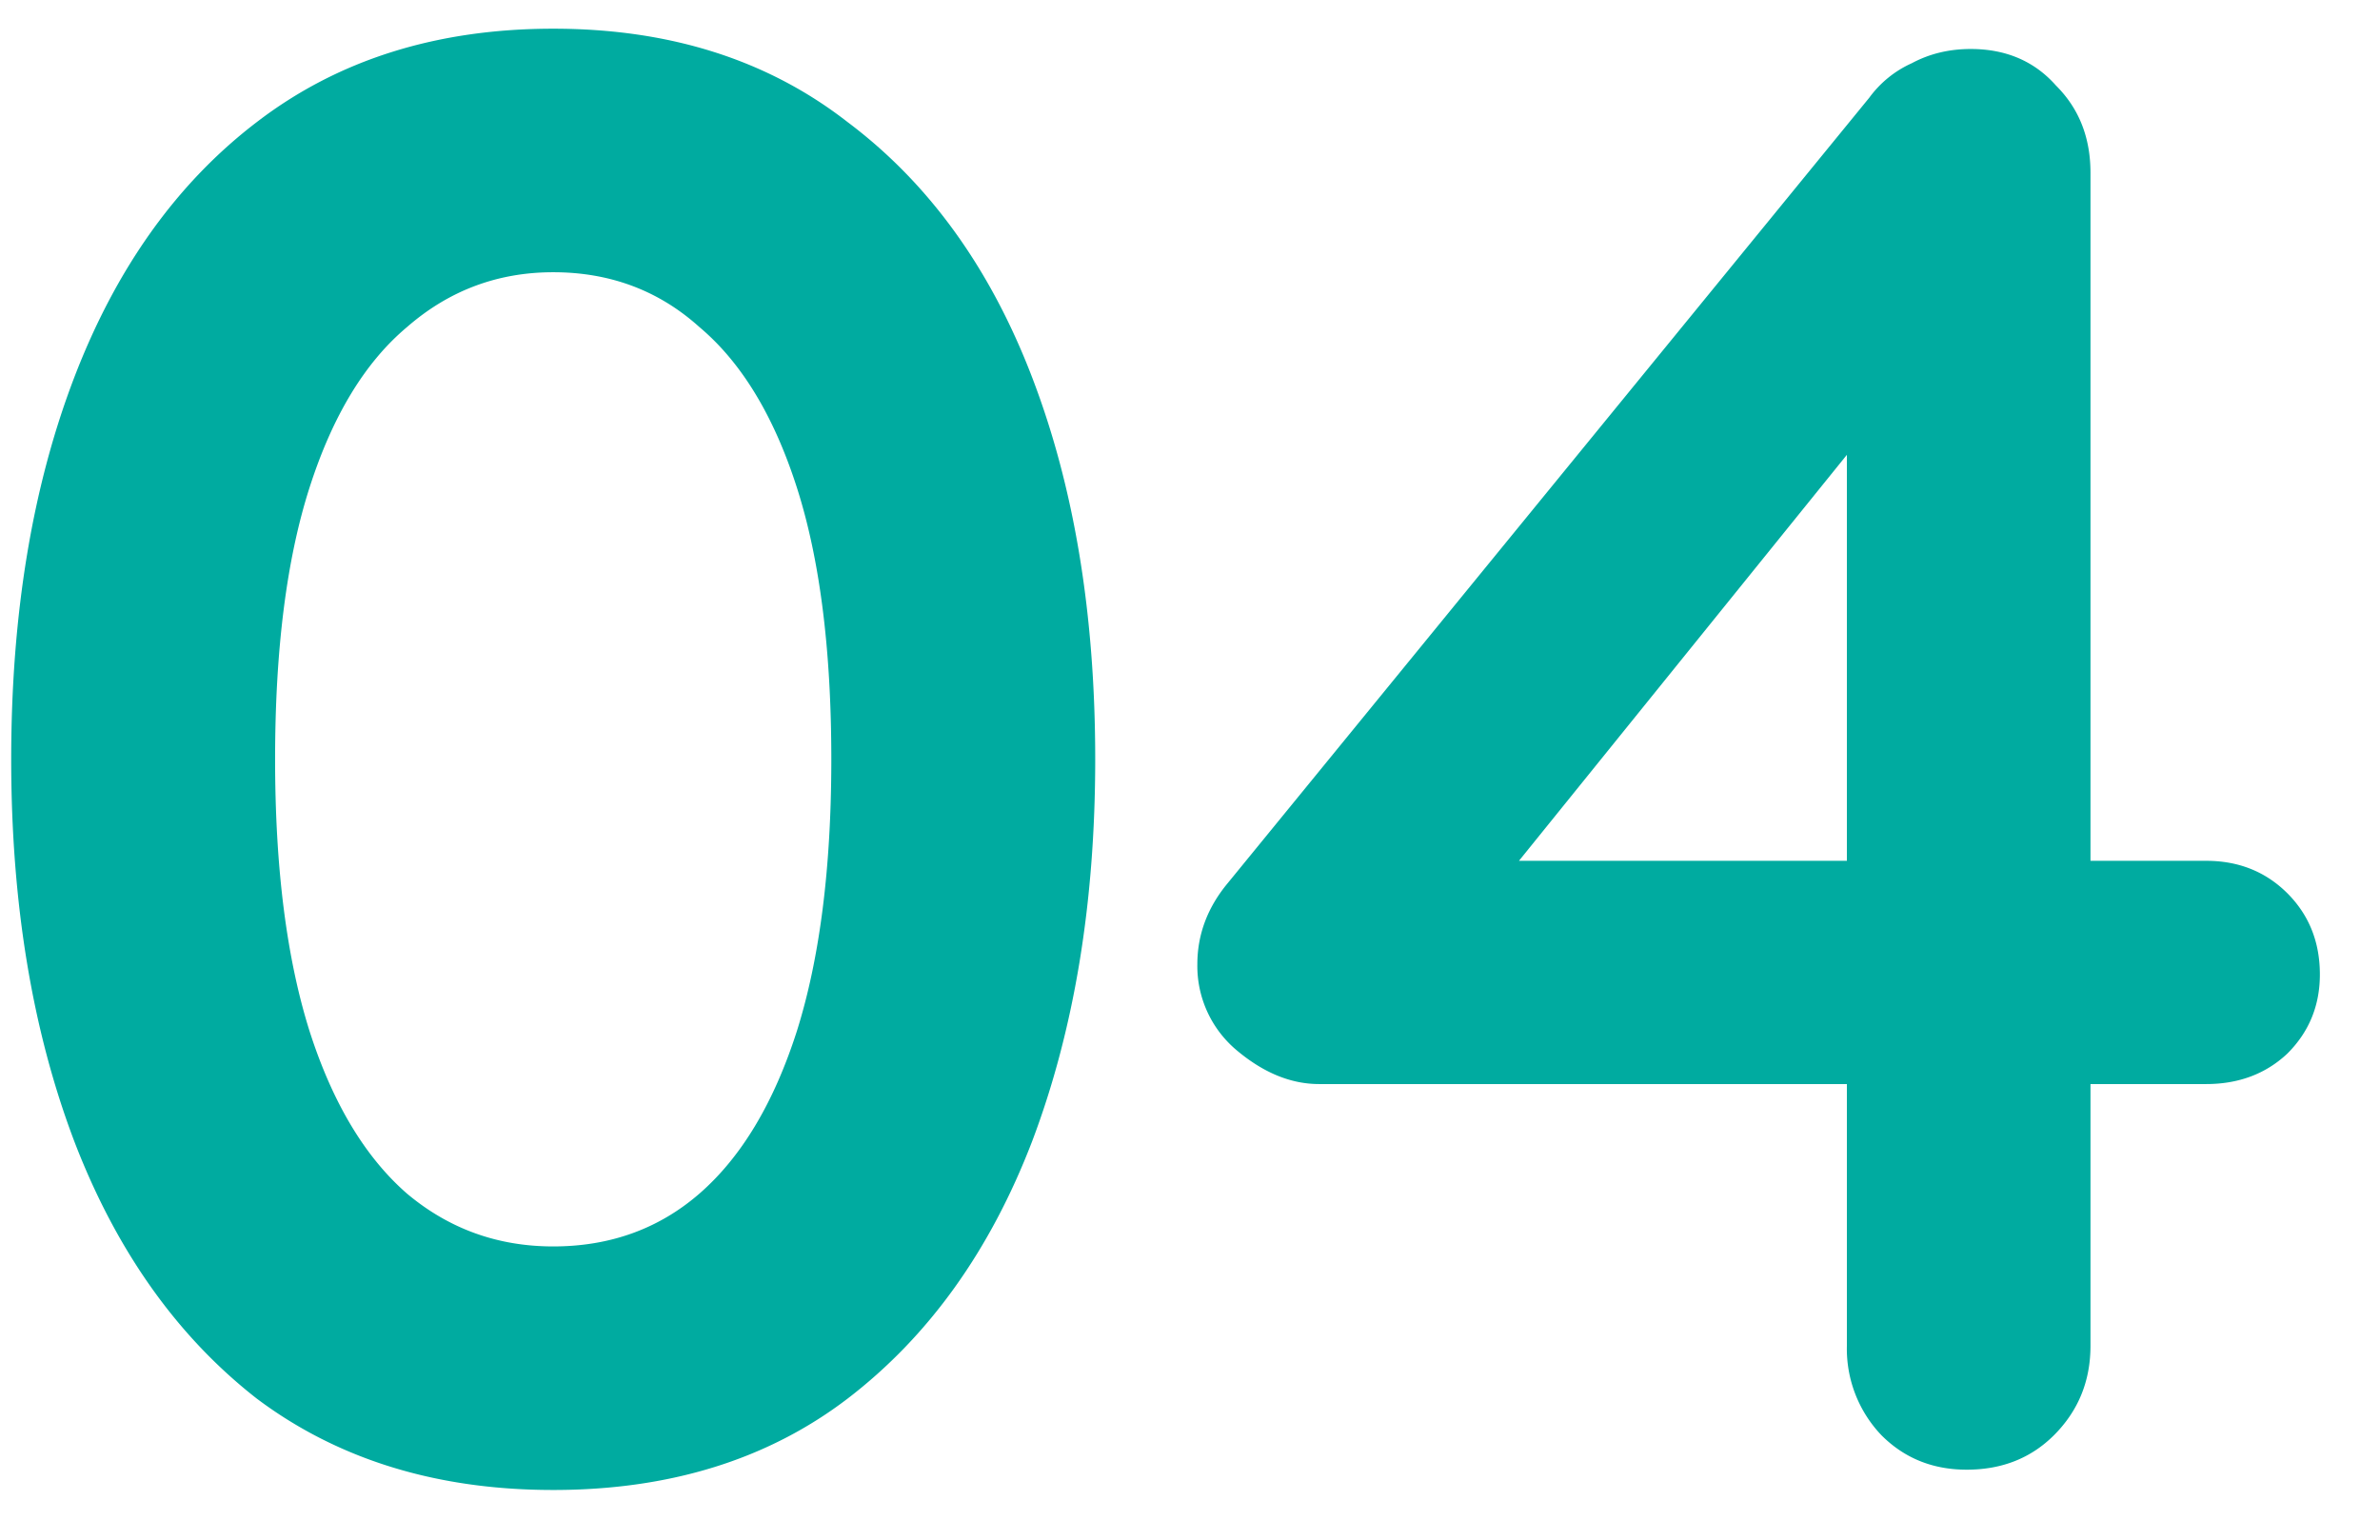 <?xml version="1.0" encoding="UTF-8"?> <svg xmlns="http://www.w3.org/2000/svg" width="34" height="22" fill="none"><path d="M7.903 21.29c-1.663 0-3.074-.435-4.234-1.305-1.14-.89-2.01-2.117-2.61-3.683-.6-1.585-.899-3.403-.899-5.452 0-2.069.3-3.886.899-5.452.6-1.566 1.47-2.784 2.61-3.654C4.829.854 6.24.41 7.903.41c1.663 0 3.064.445 4.205 1.334 1.16.87 2.04 2.088 2.639 3.654.6 1.566.899 3.383.899 5.452 0 2.05-.3 3.867-.899 5.452-.6 1.566-1.479 2.794-2.639 3.683-1.14.87-2.542 1.305-4.205 1.305Zm0-3.48c.812 0 1.508-.251 2.088-.754.6-.522 1.063-1.295 1.392-2.32.329-1.044.493-2.34.493-3.886 0-1.566-.164-2.861-.493-3.886-.329-1.025-.793-1.788-1.392-2.291-.58-.522-1.276-.783-2.088-.783-.793 0-1.489.261-2.088.783-.6.503-1.063 1.266-1.392 2.291-.329 1.025-.493 2.32-.493 3.886 0 1.547.164 2.842.493 3.886.329 1.025.793 1.798 1.392 2.32.6.503 1.295.754 2.088.754ZM28.095 21c-.484 0-.89-.164-1.218-.493a1.789 1.789 0 0 1-.493-1.276V5.601l.608.145-5.597 6.931-.145-.377h10.267c.463 0 .85.155 1.16.464.309.31.464.696.464 1.16 0 .445-.155.822-.465 1.131-.309.29-.696.435-1.16.435H18.845c-.407 0-.803-.164-1.19-.493a1.57 1.57 0 0 1-.55-1.218c0-.425.145-.812.434-1.16l9.165-11.223a1.53 1.53 0 0 1 .608-.493c.252-.135.532-.203.841-.203.503 0 .91.174 1.218.522.33.329.493.744.493 1.247v16.762c0 .503-.174.928-.521 1.276-.33.329-.745.493-1.247.493Z" fill="#00ABA0"></path></svg> 